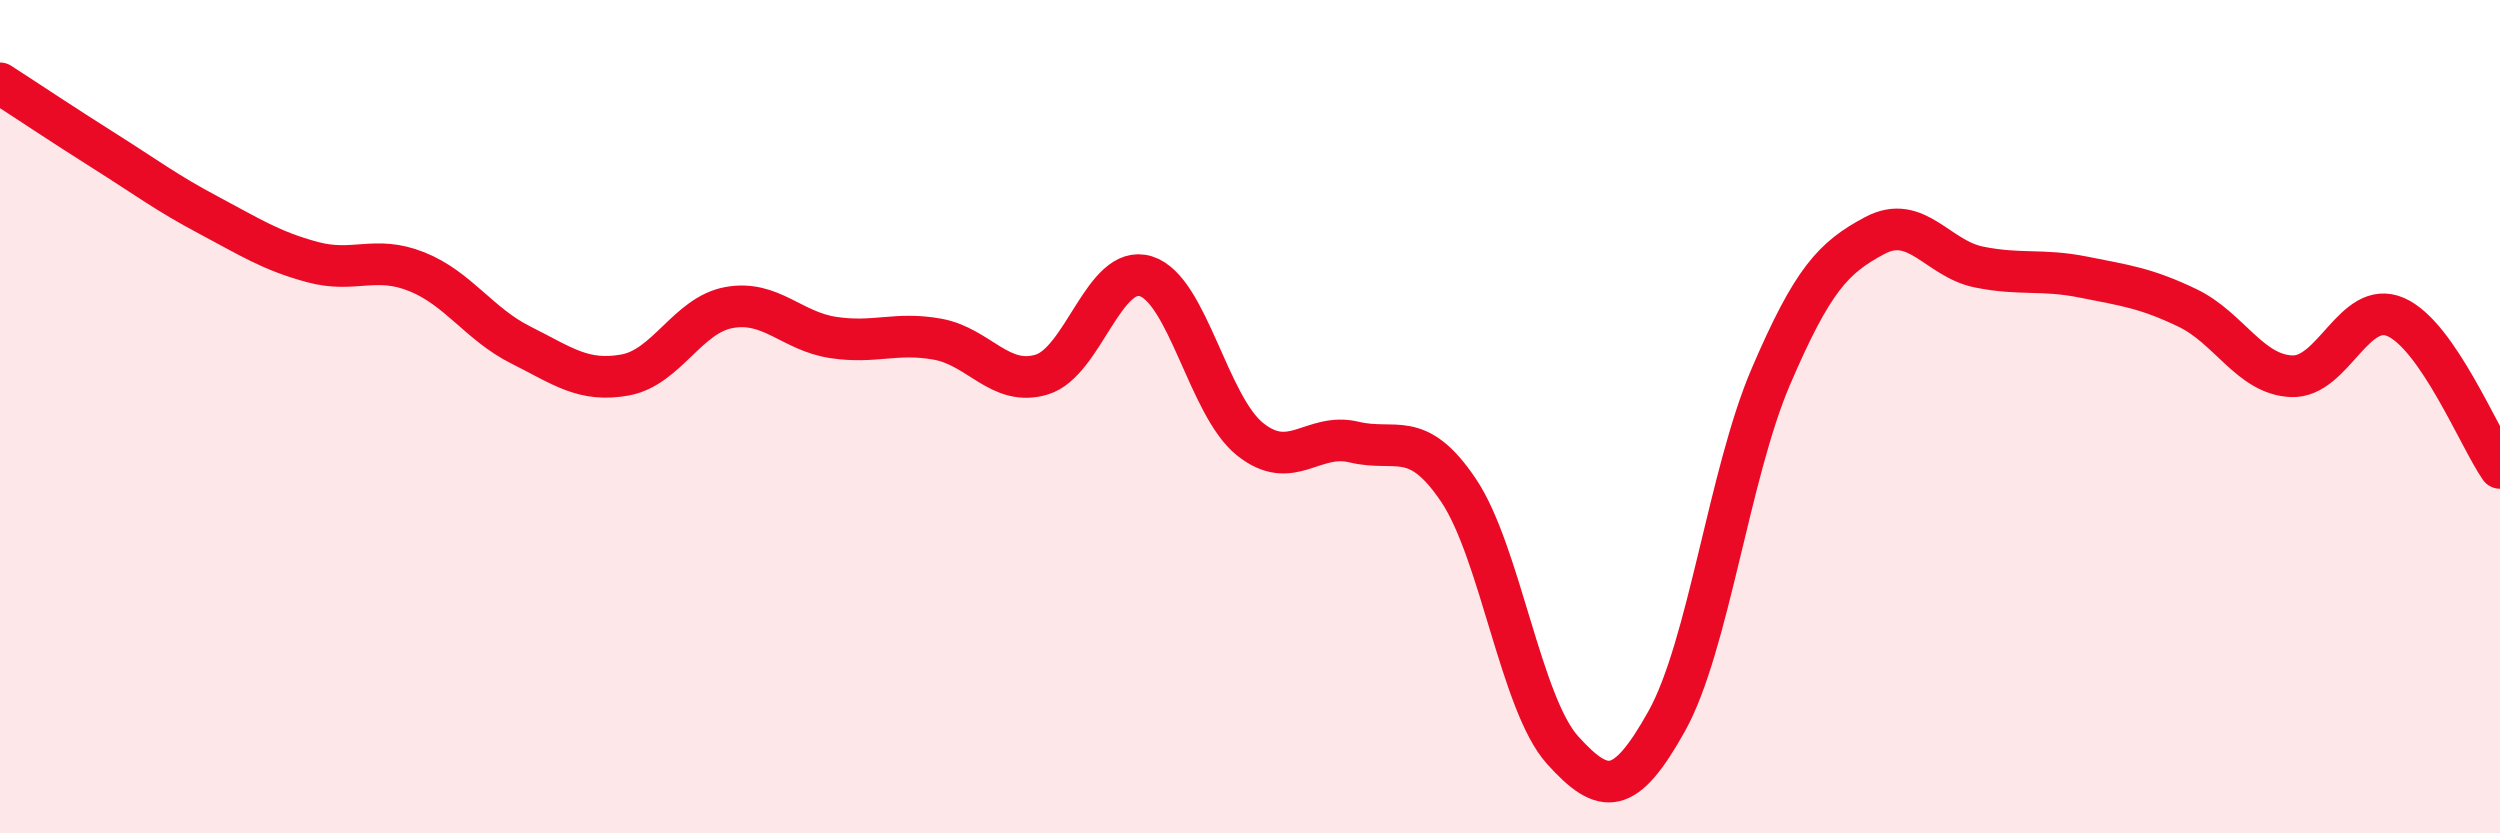 
    <svg width="60" height="20" viewBox="0 0 60 20" xmlns="http://www.w3.org/2000/svg">
      <path
        d="M 0,2 C 0.5,2.32 1.5,2.99 2.5,3.62 C 3.5,4.25 4,4.63 5,5.16 C 6,5.69 6.5,6.02 7.5,6.29 C 8.5,6.56 9,6.12 10,6.52 C 11,6.92 11.5,7.78 12.5,8.28 C 13.5,8.78 14,9.18 15,9 C 16,8.82 16.5,7.56 17.5,7.38 C 18.5,7.2 19,7.95 20,8.1 C 21,8.25 21.5,7.96 22.5,8.14 C 23.5,8.32 24,9.29 25,8.99 C 26,8.69 26.5,6.32 27.5,6.63 C 28.5,6.94 29,9.74 30,10.54 C 31,11.34 31.5,10.37 32.5,10.61 C 33.5,10.85 34,10.28 35,11.76 C 36,13.24 36.5,16.89 37.5,18 C 38.5,19.11 39,19.1 40,17.31 C 41,15.52 41.5,11.37 42.5,9.04 C 43.5,6.71 44,6.18 45,5.65 C 46,5.12 46.5,6.21 47.5,6.41 C 48.5,6.61 49,6.45 50,6.65 C 51,6.85 51.5,6.91 52.5,7.39 C 53.5,7.87 54,8.99 55,9.03 C 56,9.07 56.5,7.17 57.5,7.61 C 58.5,8.05 59.5,10.51 60,11.23L60 20L0 20Z"
        fill="#EB0A25"
        opacity="0.1"
        stroke-linecap="round"
        stroke-linejoin="round"
      />
      <path
        d="M 0,2 C 0.5,2.32 1.5,2.99 2.5,3.62 C 3.5,4.25 4,4.63 5,5.16 C 6,5.69 6.5,6.02 7.5,6.29 C 8.5,6.56 9,6.12 10,6.52 C 11,6.92 11.5,7.78 12.5,8.28 C 13.5,8.78 14,9.18 15,9 C 16,8.82 16.5,7.56 17.5,7.38 C 18.5,7.2 19,7.95 20,8.1 C 21,8.25 21.5,7.96 22.5,8.14 C 23.5,8.32 24,9.29 25,8.99 C 26,8.69 26.5,6.32 27.5,6.63 C 28.5,6.94 29,9.74 30,10.54 C 31,11.34 31.5,10.37 32.5,10.61 C 33.5,10.85 34,10.28 35,11.76 C 36,13.24 36.5,16.89 37.5,18 C 38.5,19.11 39,19.1 40,17.31 C 41,15.52 41.5,11.37 42.5,9.04 C 43.5,6.71 44,6.18 45,5.65 C 46,5.12 46.5,6.21 47.5,6.41 C 48.5,6.61 49,6.45 50,6.65 C 51,6.85 51.5,6.91 52.5,7.39 C 53.5,7.87 54,8.99 55,9.03 C 56,9.07 56.5,7.17 57.5,7.61 C 58.5,8.05 59.5,10.51 60,11.23"
        stroke="#EB0A25"
        stroke-width="1"
        fill="none"
        stroke-linecap="round"
        stroke-linejoin="round"
      />
    </svg>
  